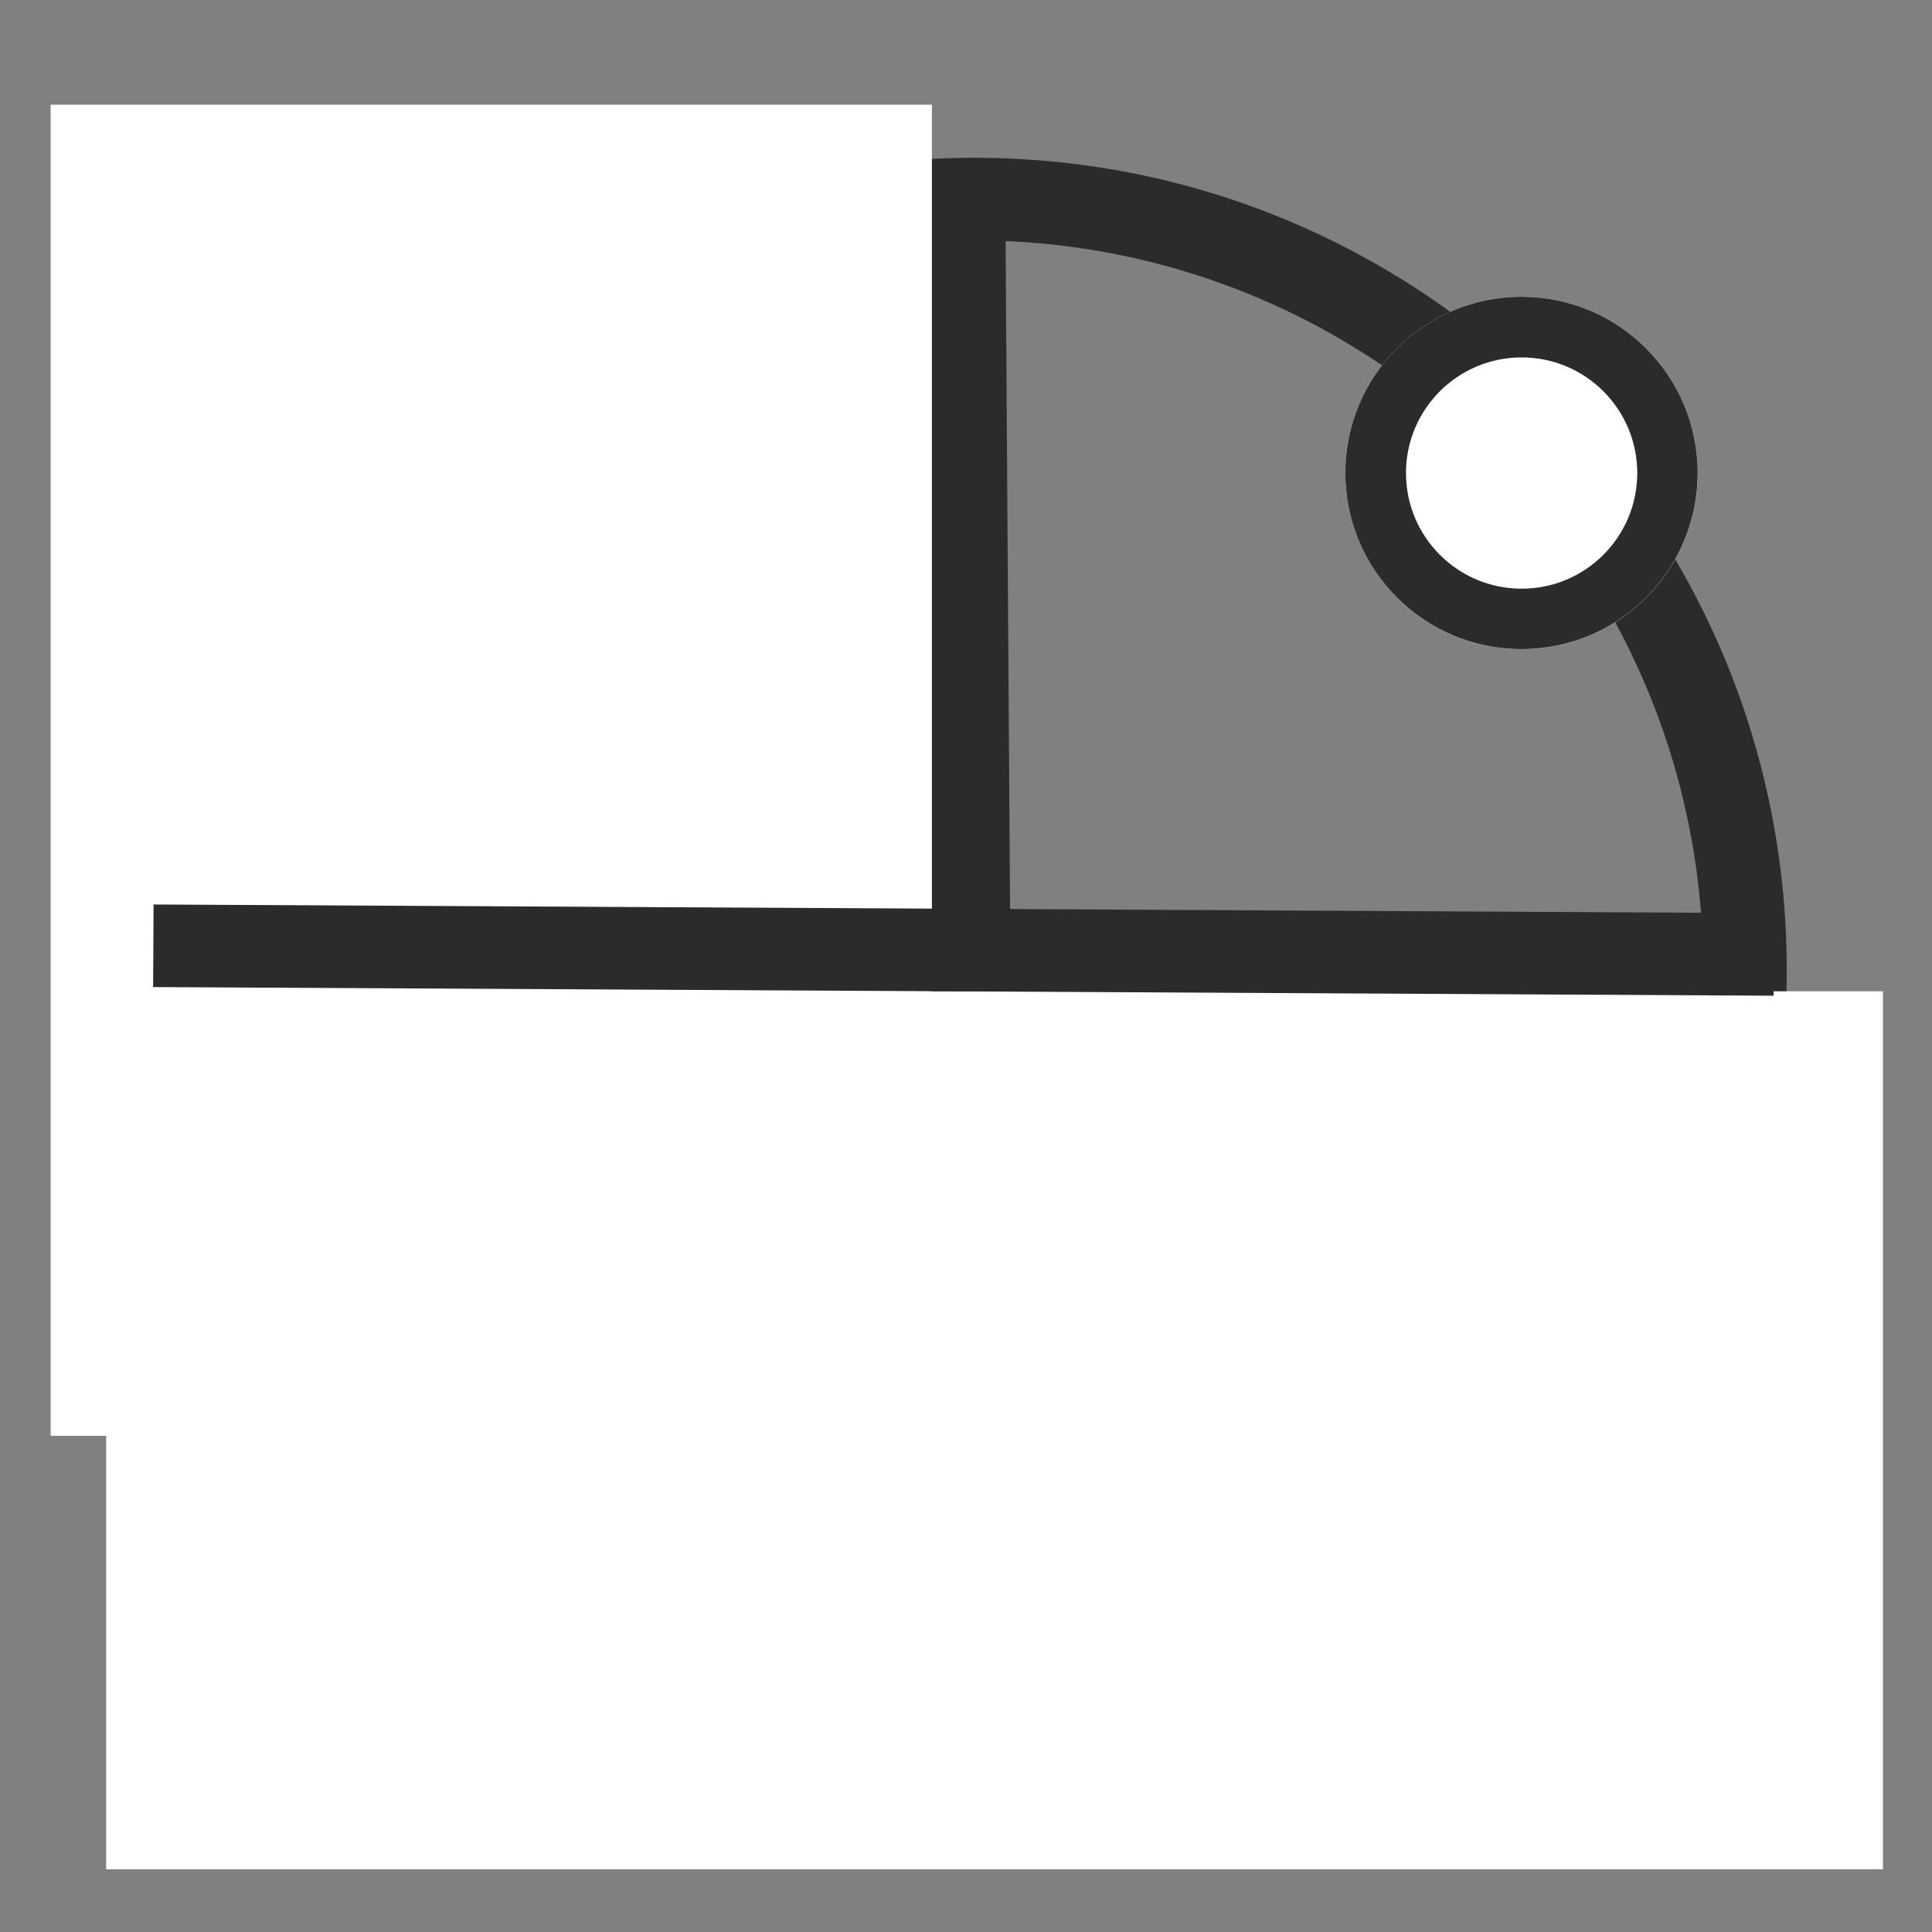 <svg xmlns="http://www.w3.org/2000/svg" xmlns:xlink="http://www.w3.org/1999/xlink" width="350" viewBox="0 0 262.5 262.5" height="350" preserveAspectRatio="xMidYMid meet"><rect x="0" y="0" width="262.5" height="262.5" fill="#808080" stroke="none"/><defs><clipPath id="370eb719dd"><path d="M 21.934 21.438 L 242.766 21.438 L 242.766 242.27 L 21.934 242.27 Z M 21.934 21.438 "></path></clipPath><clipPath id="6debcececc"><path d="M 132.352 21.438 C 71.371 21.438 21.934 70.875 21.934 131.852 C 21.934 192.832 71.371 242.27 132.352 242.27 C 193.328 242.27 242.766 192.832 242.766 131.852 C 242.766 70.875 193.328 21.438 132.352 21.438 Z M 132.352 21.438 "></path></clipPath><clipPath id="b8f0975bf2"><path d="M 67 0 L 196 0 L 196 262 L 67 262 Z M 67 0 "></path></clipPath><clipPath id="d466f8fb6d"><path d="M 14.426 134.684 L 256 134.684 L 256 253.984 L 14.426 253.984 Z M 14.426 134.684 "></path></clipPath><clipPath id="da0eeea0cd"><path d="M 182.793 40.324 L 230.676 40.324 L 230.676 88.207 L 182.793 88.207 Z M 182.793 40.324 "></path></clipPath><clipPath id="51e644a71f"><path d="M 206.734 40.324 C 193.512 40.324 182.793 51.043 182.793 64.266 C 182.793 77.488 193.512 88.207 206.734 88.207 C 219.957 88.207 230.676 77.488 230.676 64.266 C 230.676 51.043 219.957 40.324 206.734 40.324 Z M 206.734 40.324 "></path></clipPath><clipPath id="80e173f226"><path d="M 182.793 40.324 L 230.664 40.324 L 230.664 88.195 L 182.793 88.195 Z M 182.793 40.324 "></path></clipPath><clipPath id="cb080c569e"><path d="M 206.727 40.324 C 193.508 40.324 182.793 51.039 182.793 64.258 C 182.793 77.48 193.508 88.195 206.727 88.195 C 219.949 88.195 230.664 77.48 230.664 64.258 C 230.664 51.039 219.949 40.324 206.727 40.324 Z M 206.727 40.324 "></path></clipPath><clipPath id="d62ebb5851"><path d="M 6.879 14.227 L 126.617 14.227 L 126.617 195.082 L 6.879 195.082 Z M 6.879 14.227 "></path></clipPath><clipPath id="6a62b81813"><path d="M 0 65 L 262 65 L 262 194 L 0 194 Z M 0 65 "></path></clipPath></defs><g id="f75da1b704"><g clip-rule="nonzero" clip-path="url(#370eb719dd)"><g clip-rule="nonzero" clip-path="url(#6debcececc)"><path style="fill:none;stroke-width:30;stroke-linecap:butt;stroke-linejoin:miter;stroke:#2b2b2c;stroke-opacity:1;stroke-miterlimit:4;" d="M 147.526 -0.002 C 66.051 -0.002 -0.002 66.051 -0.002 147.521 C -0.002 228.996 66.051 295.049 147.526 295.049 C 228.996 295.049 295.049 228.996 295.049 147.521 C 295.049 66.051 228.996 -0.002 147.526 -0.002 Z M 147.526 -0.002 " transform="matrix(0.748,0,0,0.748,21.935,21.439)"></path></g></g><g clip-rule="nonzero" clip-path="url(#b8f0975bf2)"><path style="fill:none;stroke-width:15;stroke-linecap:butt;stroke-linejoin:miter;stroke:#2b2b2c;stroke-opacity:1;stroke-miterlimit:4;" d="M -0.001 7.501 L 283.064 7.501 " transform="matrix(0.005,0.748,-0.748,0.005,136.614,30.386)"></path></g><g clip-rule="nonzero" clip-path="url(#d466f8fb6d)"><path style=" stroke:none;fill-rule:nonzero;fill:#ffffff;fill-opacity:1;" d="M 14.426 134.684 L 255.832 134.684 L 255.832 253.984 L 14.426 253.984 Z M 14.426 134.684 "></path></g><g clip-rule="nonzero" clip-path="url(#da0eeea0cd)"><g clip-rule="nonzero" clip-path="url(#51e644a71f)"><path style=" stroke:none;fill-rule:nonzero;fill:#ffffff;fill-opacity:1;" d="M 182.793 40.324 L 230.676 40.324 L 230.676 88.207 L 182.793 88.207 Z M 182.793 40.324 "></path></g></g><g clip-rule="nonzero" clip-path="url(#80e173f226)"><g clip-rule="nonzero" clip-path="url(#cb080c569e)"><path style="fill:none;stroke-width:22;stroke-linecap:butt;stroke-linejoin:miter;stroke:#2b2b2c;stroke-opacity:1;stroke-miterlimit:4;" d="M 31.974 0.002 C 14.316 0.002 0.002 14.316 0.002 31.975 C 0.002 49.638 14.316 63.952 31.974 63.952 C 49.638 63.952 63.952 49.638 63.952 31.975 C 63.952 14.316 49.638 0.002 31.974 0.002 Z M 31.974 0.002 " transform="matrix(0.749,0,0,0.749,182.791,40.322)"></path></g></g><g clip-rule="nonzero" clip-path="url(#d62ebb5851)"><path style=" stroke:none;fill-rule:nonzero;fill:#ffffff;fill-opacity:1;" d="M 6.879 14.227 L 126.617 14.227 L 126.617 195.238 L 6.879 195.238 Z M 6.879 14.227 "></path></g><g clip-rule="nonzero" clip-path="url(#6a62b81813)"><path style="fill:none;stroke-width:15;stroke-linecap:butt;stroke-linejoin:miter;stroke:#2b2b2c;stroke-opacity:1;stroke-miterlimit:4;" d="M 0.002 7.503 L 294.353 7.5 " transform="matrix(0.748,0.004,-0.004,0.748,20.864,122.89)"></path></g></g></svg>